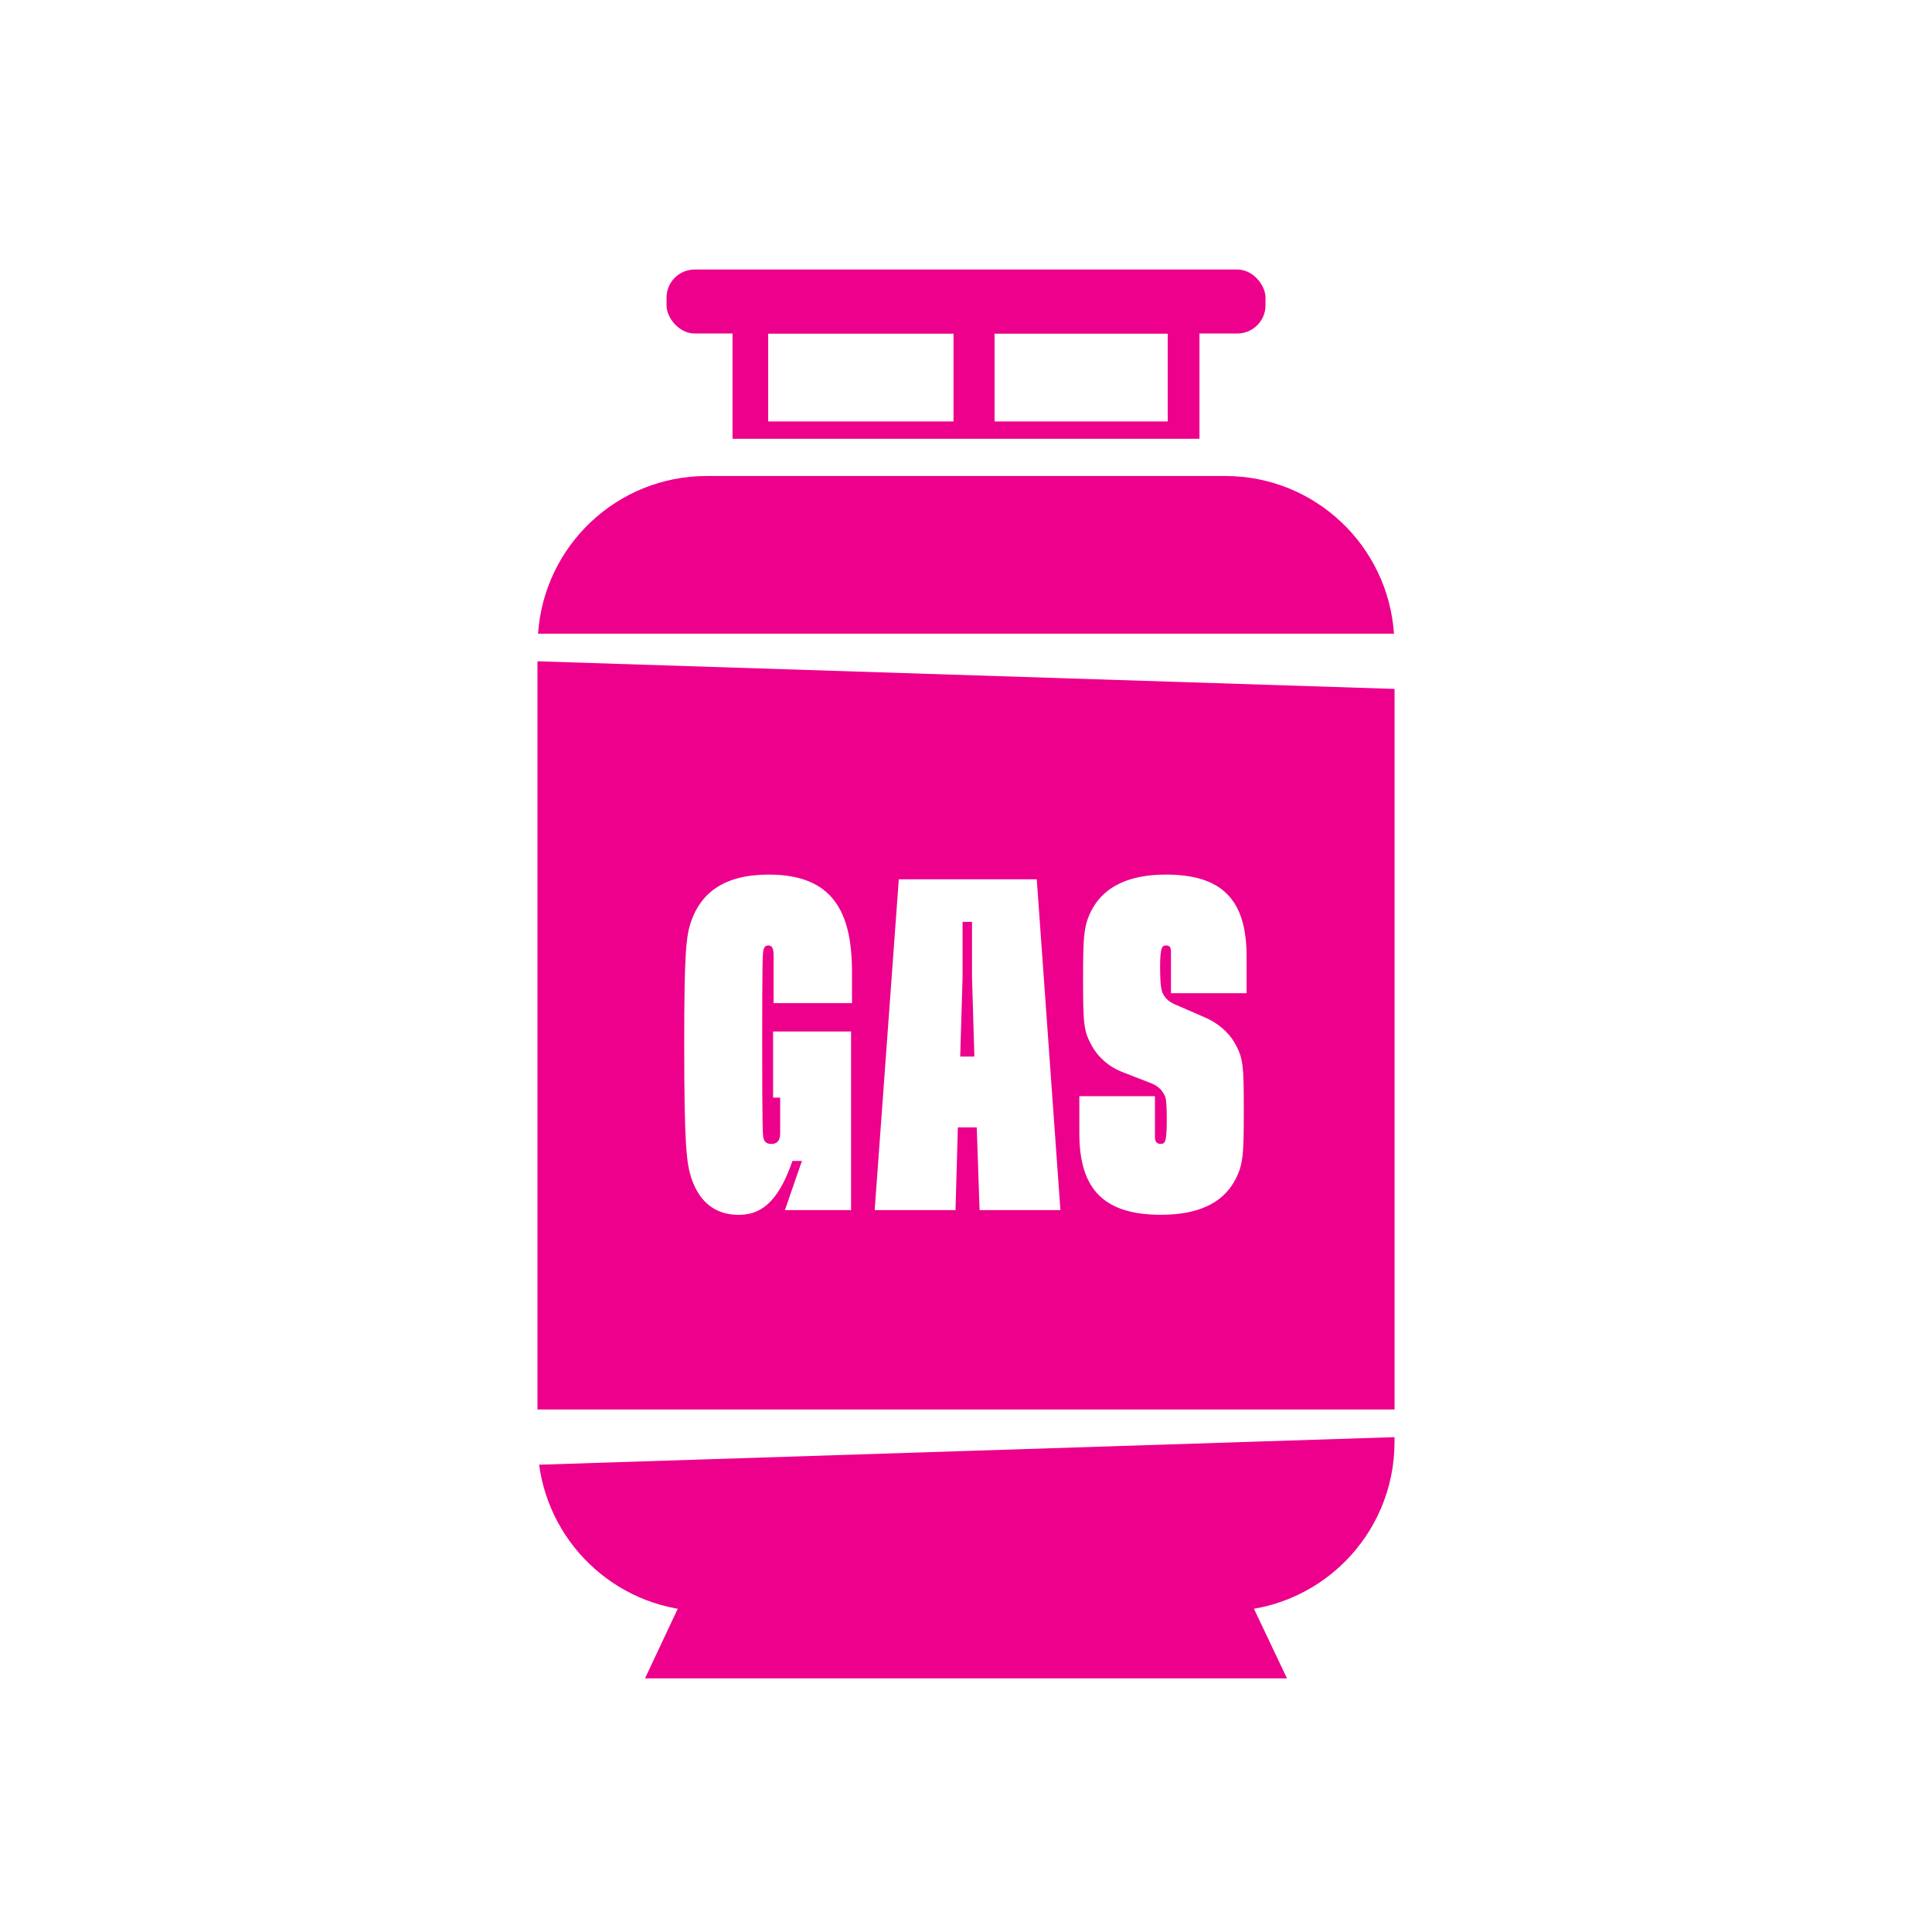 <?xml version="1.0" encoding="UTF-8"?><svg id="Layer_1" xmlns="http://www.w3.org/2000/svg" viewBox="0 0 600 600"><defs><style>.cls-1{fill:#ec008c;}</style></defs><path class="cls-1" d="m219.46,500.37h161.07c29.03,0,52.55-23.53,52.55-52.55v-1.5l-265.65,8.56c3.46,25.68,25.4,45.5,52.03,45.5Z"/><path class="cls-1" d="m432.91,196.8c-1.85-27.34-24.56-48.97-52.37-48.97h-161.07c-27.81,0-50.52,21.62-52.37,48.97h265.82Z"/><polygon class="cls-1" points="399.68 521.23 200.32 521.23 214.05 492.02 385.82 492.02 399.68 521.23"/><polygon class="cls-1" points="301.87 286.29 298.94 286.29 298.94 303.46 298.2 328.12 302.6 328.12 301.87 303.46 301.87 286.29"/><path class="cls-1" d="m166.91,205.38v232.35h266.18v-223.78l-266.18-8.58Zm97.69,106.15h-24.36v-14.68c0-2.05-.3-3.23-1.62-3.23-.73,0-1.17.3-1.47,1.17-.3.88-.44,2.94-.44,29.36s.15,28.62.44,29.5c.29.88.88,1.61,2.35,1.61,2.2,0,2.79-1.47,2.79-3.37v-11.01h-2.2v-20.55h24.22v55.48h-20.55l5.28-15.26h-2.94c-4.69,13.65-10.42,16.73-16.73,16.73-5.87,0-11.74-2.64-14.68-11.45-1.47-4.55-2.2-9.83-2.2-41.68,0-28.47.59-33.61,2.2-38.16,3.08-8.66,10.13-14.38,24.07-14.38,20.11,0,25.83,11.89,25.83,30.23v9.69Zm39.62,64.28l-.88-25.69h-5.87l-.73,25.69h-25.1l7.49-102.73h42.85l7.34,102.73h-25.1Zm82.92-67.37h-23.48v-12.77c0-1.47-.44-2.05-1.47-2.05-.73,0-1.03.15-1.32.73-.44.88-.59,3.23-.59,5.58,0,6.61.44,7.93,1.03,8.95.73,1.32,1.91,2.35,3.67,3.08l9.1,3.96c4.11,1.76,7.34,4.55,9.25,7.78,2.79,4.84,2.94,7.05,2.94,21.13s-.15,17.17-3.08,22.31c-3.82,6.6-11.3,10.12-22.6,10.12-17.47,0-25.39-7.63-25.39-25.24v-11.59h23.48v12.77c0,1.47.73,2.05,1.76,2.05.73,0,1.03-.15,1.32-.73.44-.88.59-3.23.59-6.75,0-7.05-.44-7.19-1.03-8.22-.73-1.32-1.91-2.35-3.67-3.08l-8.66-3.37c-4.69-1.76-7.78-4.69-9.69-7.93-2.79-4.84-2.94-7.04-2.94-21.13,0-13.36.15-17.02,3.08-22.16,3.82-6.6,11.3-10.27,22.6-10.27,17.46,0,25.1,7.78,25.1,25.39v11.45Z"/><rect class="cls-1" x="207" y="83.7" width="186.01" height="19.87" rx="8.74" ry="8.74"/><path class="cls-1" d="m227.49,95.93v40.34h145.02v-40.34h-145.02Zm68.63,34.96h-57.55v-27.32h57.55v27.32Zm66.53,0h-53.78v-27.32h53.78v27.32Z"/></svg>